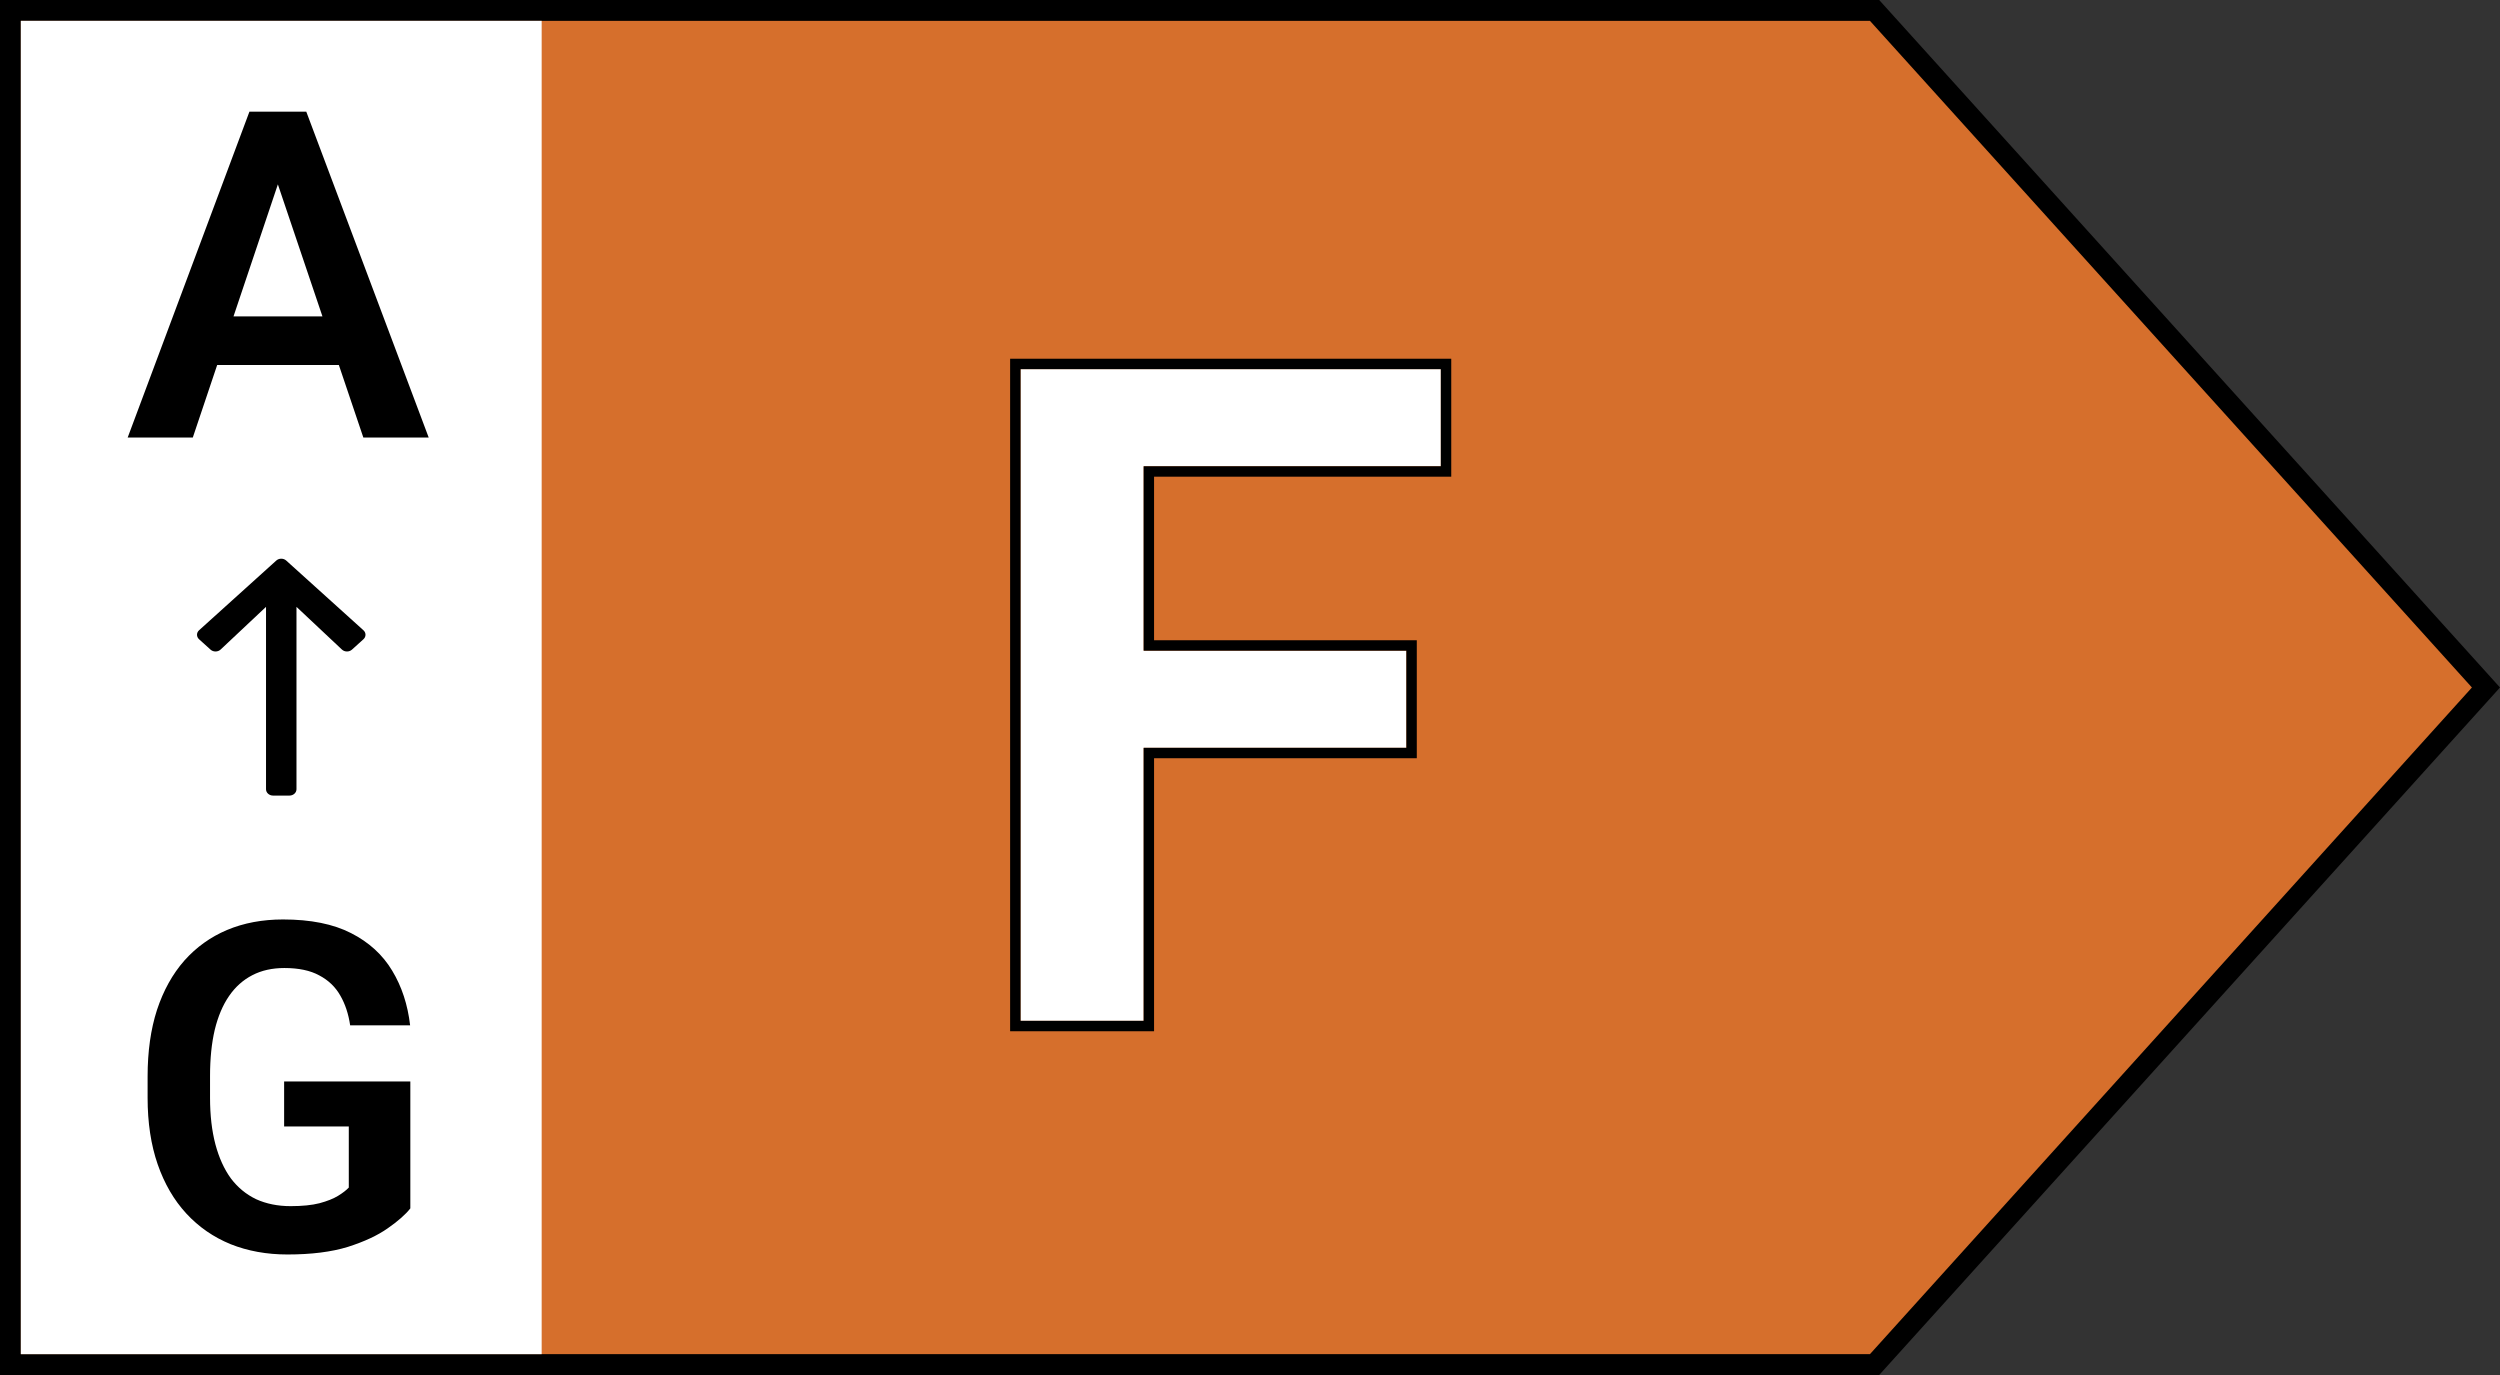 <svg width="120" height="66" viewBox="0 0 120 66" fill="none" xmlns="http://www.w3.org/2000/svg">
<rect x="0" y="0" width="120" height="66" fill="#333333" stroke="none"/>
<path d="M0.5 0.5H89.979L119.326 33L89.979 65.5H0.5V0.5Z" fill="#D66F2C" stroke="black"/>
<rect x="1" y="1" width="25" height="64" fill="white"/>
<path d="M13.713 7.733L9.255 21H6.129L11.973 5.359H13.971L13.713 7.733ZM17.44 21L12.961 7.733L12.692 5.359H14.701L20.577 21H17.44ZM17.236 15.188V17.52H8.847V15.188H17.236Z" fill="black"/>
<path d="M19.696 51.911V58.002C19.467 58.296 19.105 58.614 18.611 58.958C18.124 59.302 17.487 59.599 16.699 59.85C15.912 60.093 14.945 60.215 13.799 60.215C12.803 60.215 11.894 60.05 11.07 59.721C10.247 59.384 9.538 58.894 8.943 58.249C8.349 57.605 7.891 56.817 7.568 55.886C7.246 54.955 7.085 53.891 7.085 52.695V51.664C7.085 50.468 7.235 49.405 7.536 48.474C7.844 47.543 8.281 46.755 8.847 46.11C9.42 45.466 10.104 44.975 10.898 44.639C11.7 44.302 12.596 44.134 13.584 44.134C14.909 44.134 15.997 44.352 16.85 44.789C17.709 45.226 18.368 45.828 18.826 46.594C19.285 47.353 19.571 48.227 19.686 49.215H16.807C16.728 48.671 16.57 48.194 16.334 47.786C16.098 47.371 15.761 47.048 15.324 46.819C14.895 46.583 14.336 46.465 13.648 46.465C13.068 46.465 12.556 46.579 12.112 46.809C11.668 47.038 11.296 47.371 10.995 47.808C10.694 48.245 10.465 48.785 10.308 49.43C10.157 50.074 10.082 50.812 10.082 51.643V52.695C10.082 53.533 10.168 54.278 10.34 54.93C10.512 55.574 10.759 56.118 11.081 56.562C11.411 56.999 11.815 57.332 12.295 57.562C12.782 57.783 13.333 57.895 13.949 57.895C14.508 57.895 14.97 57.848 15.335 57.755C15.707 57.655 16.005 57.536 16.227 57.4C16.449 57.264 16.62 57.132 16.742 57.003V54.07H13.638V51.911H19.696Z" fill="black"/>
<path d="M9.555 30.684L10.107 31.183C10.24 31.303 10.458 31.301 10.589 31.178L12.769 29.129V37.883C12.769 38.051 12.92 38.188 13.106 38.188H13.894C14.08 38.188 14.231 38.051 14.231 37.883V29.129L16.412 31.178C16.542 31.301 16.76 31.303 16.893 31.183L17.445 30.684C17.577 30.565 17.577 30.372 17.445 30.253L13.739 26.907C13.607 26.788 13.393 26.788 13.261 26.907L9.555 30.253C9.423 30.372 9.423 30.565 9.555 30.684V30.684Z" fill="black"/>
<path d="M54.895 17.719V49H48.986V17.719H54.895ZM67.506 31.232V35.895H53.348V31.232H67.506ZM69.16 17.719V22.381H53.348V17.719H69.16Z" fill="white"/>
<path fill-rule="evenodd" clip-rule="evenodd" d="M48.986 17.719V49H54.895V35.895H67.506V31.232H54.895V22.381H69.16V17.719H48.986ZM55.395 22.881V30.732H68.006V36.395H55.395V49.5H48.486V17.219H69.66V22.881H55.395Z" fill="black"/>
</svg>
